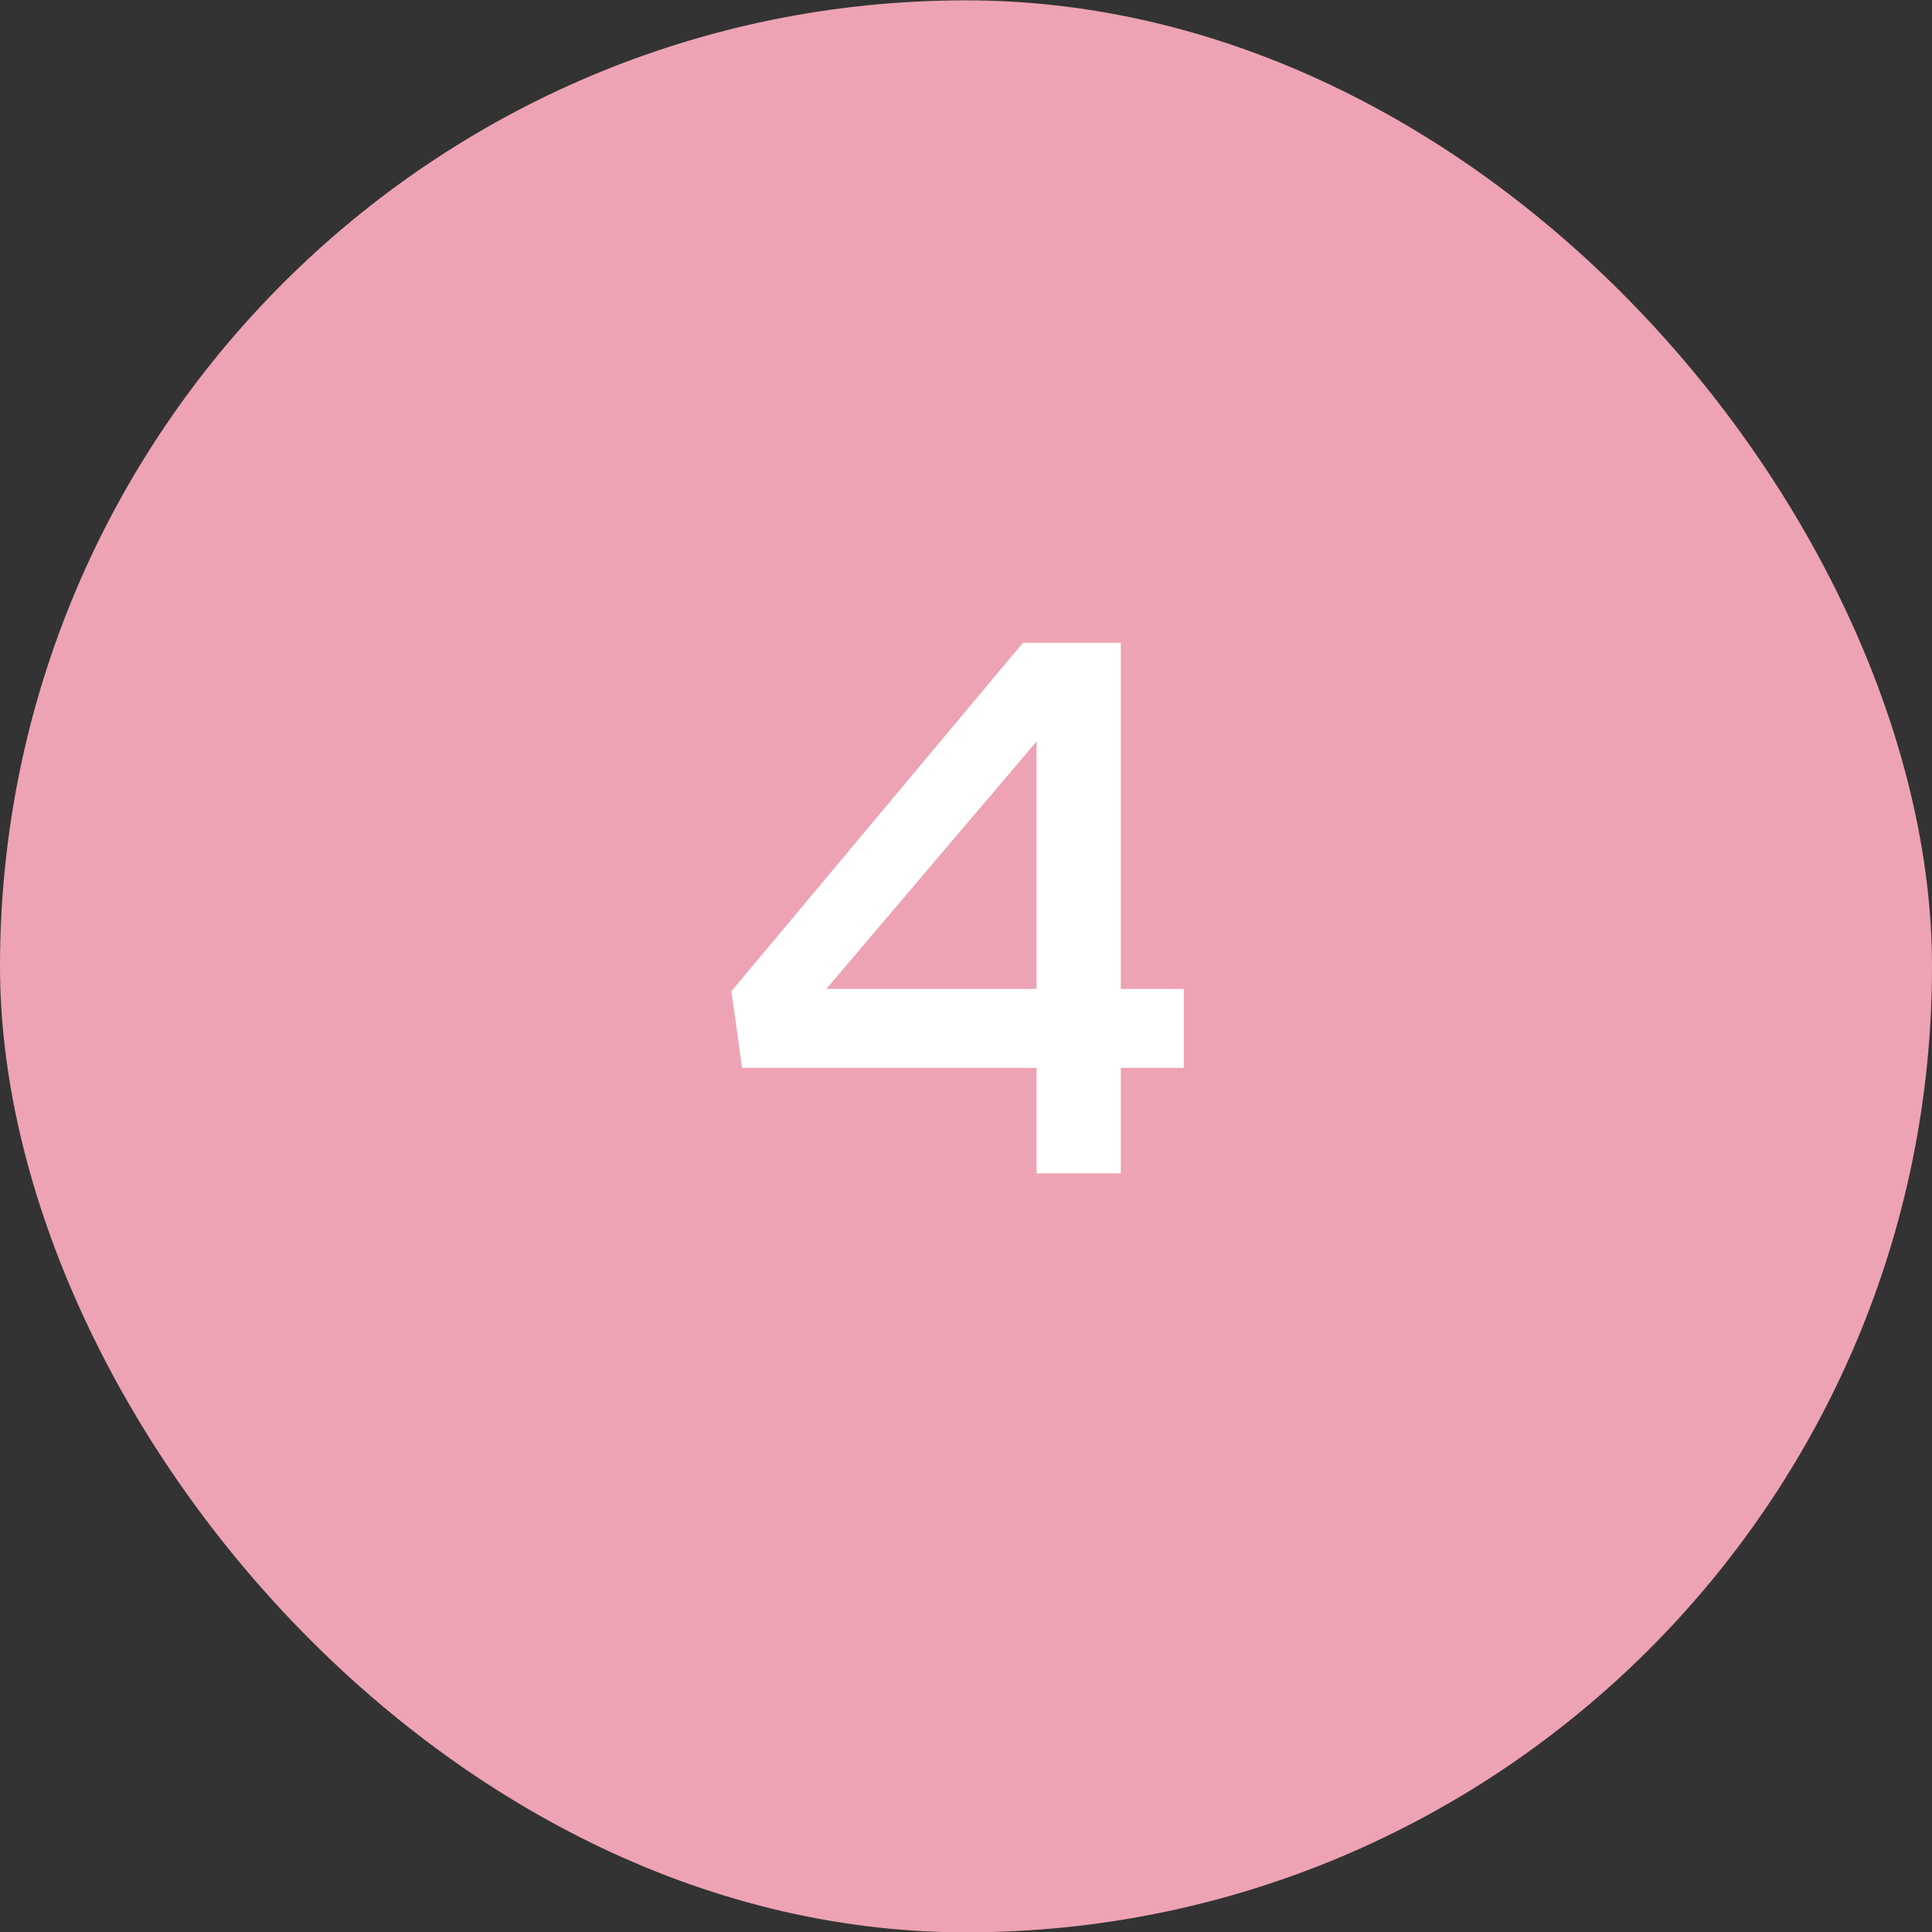 <svg xmlns="http://www.w3.org/2000/svg" fill="none" viewBox="0 0 56 56" height="56" width="56">
<rect x="0" y="0" width="56" height="56" fill="#333333" stroke="none"/>
<rect fill="#EDA3B3" rx="28" height="56" width="56" y="0.01"></rect>
<path fill="white" d="M29.649 18.632H32.487V28.664H34.313V30.952H32.487V34.01H30.045V30.952H21.509L21.201 28.73L29.649 18.632ZM23.951 28.664H30.045V21.492L23.951 28.664Z"></path>
</svg>
